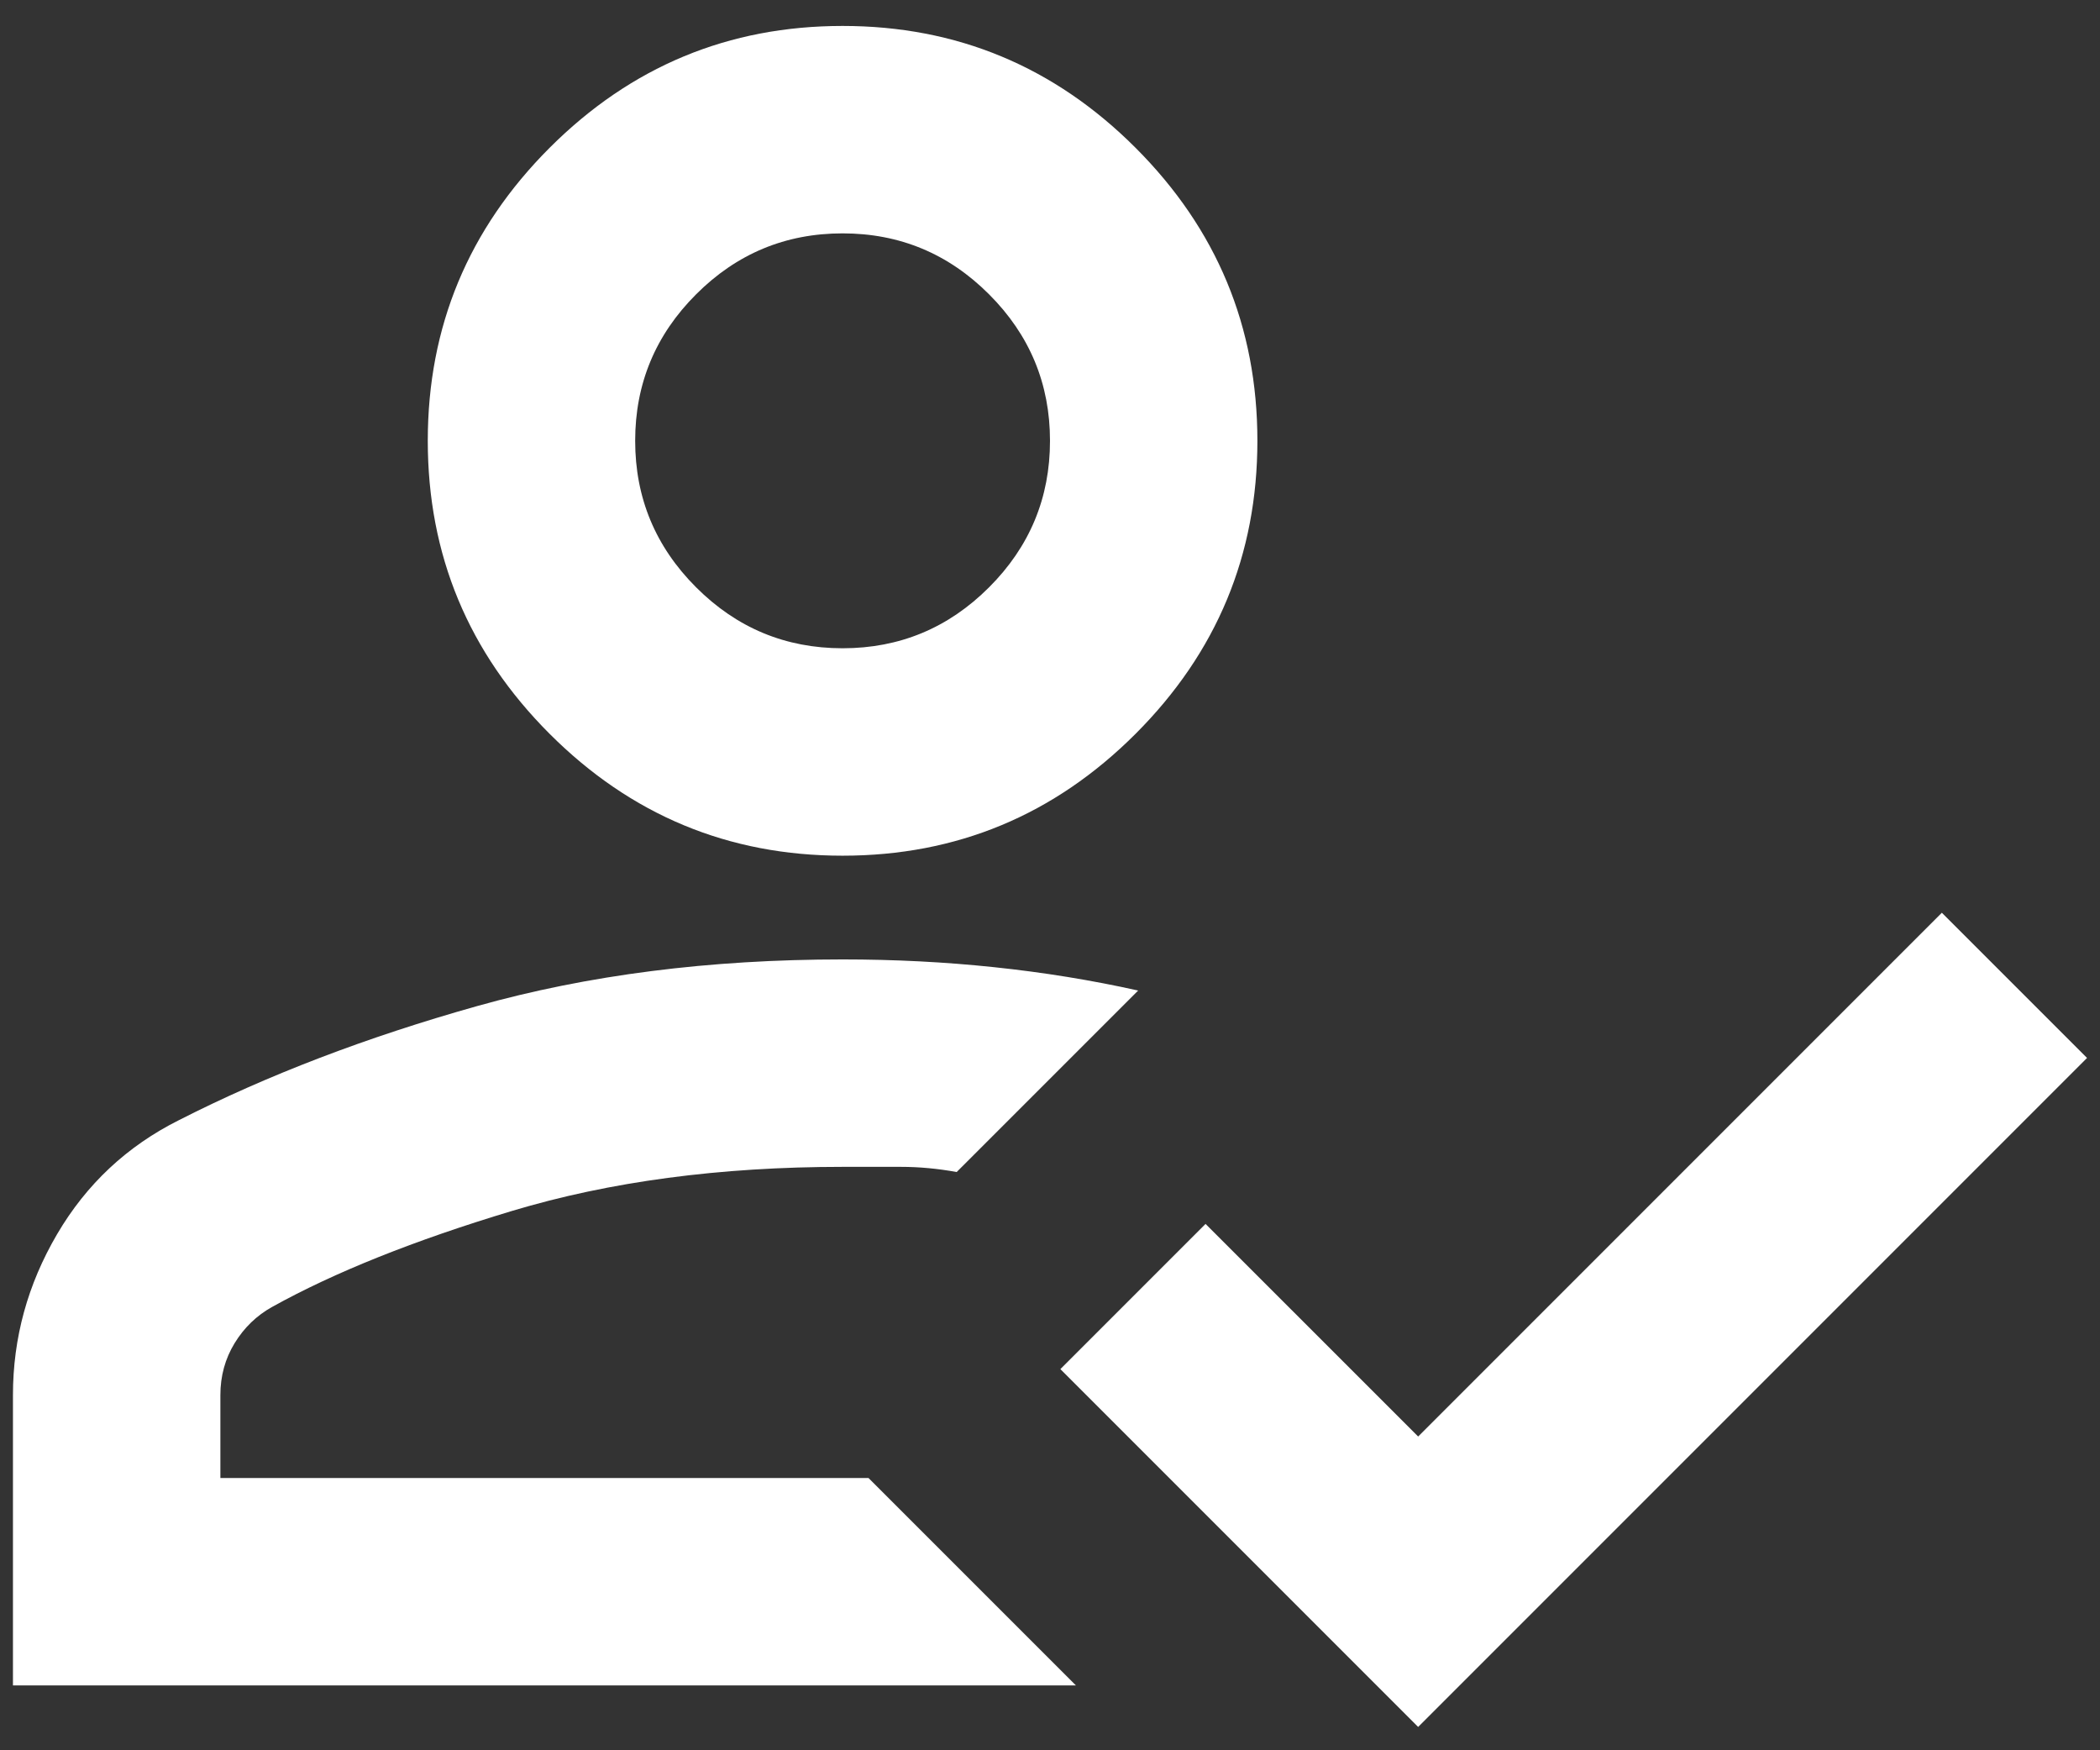 <svg width="54" height="45" viewBox="0 0 54 45" fill="none" xmlns="http://www.w3.org/2000/svg">
<rect x="0" y="0" width="54" height="45" fill="#333333" stroke="none"/>
<path d="M0.333 43.333V35.867C0.333 34.4 0.711 33.022 1.467 31.733C2.222 30.445 3.267 29.467 4.6 28.8C6.867 27.645 9.422 26.667 12.267 25.867C15.111 25.067 18.244 24.667 21.667 24.667C23 24.667 24.3 24.733 25.567 24.867C26.833 25 28.067 25.2 29.267 25.467L24.6 30.133C24.111 30.044 23.633 30 23.167 30H21.667C18.511 30 15.678 30.378 13.167 31.133C10.655 31.889 8.6 32.711 7 33.6C6.6 33.822 6.278 34.133 6.033 34.533C5.789 34.933 5.667 35.378 5.667 35.867V38H22.333L27.667 43.333H0.333ZM36.467 44.4L27.267 35.2L31 31.467L36.467 36.933L49.933 23.467L53.667 27.2L36.467 44.4ZM21.667 22C18.733 22 16.222 20.956 14.133 18.867C12.044 16.778 11 14.267 11 11.333C11 8.4 12.044 5.889 14.133 3.8C16.222 1.711 18.733 0.667 21.667 0.667C24.6 0.667 27.111 1.711 29.2 3.8C31.289 5.889 32.333 8.4 32.333 11.333C32.333 14.267 31.289 16.778 29.2 18.867C27.111 20.956 24.6 22 21.667 22ZM21.667 16.667C23.133 16.667 24.389 16.145 25.433 15.1C26.478 14.056 27 12.8 27 11.333C27 9.867 26.478 8.611 25.433 7.567C24.389 6.522 23.133 6 21.667 6C20.2 6 18.944 6.522 17.9 7.567C16.855 8.611 16.333 9.867 16.333 11.333C16.333 12.8 16.855 14.056 17.9 15.1C18.944 16.145 20.2 16.667 21.667 16.667Z" fill="white"/>
</svg>
